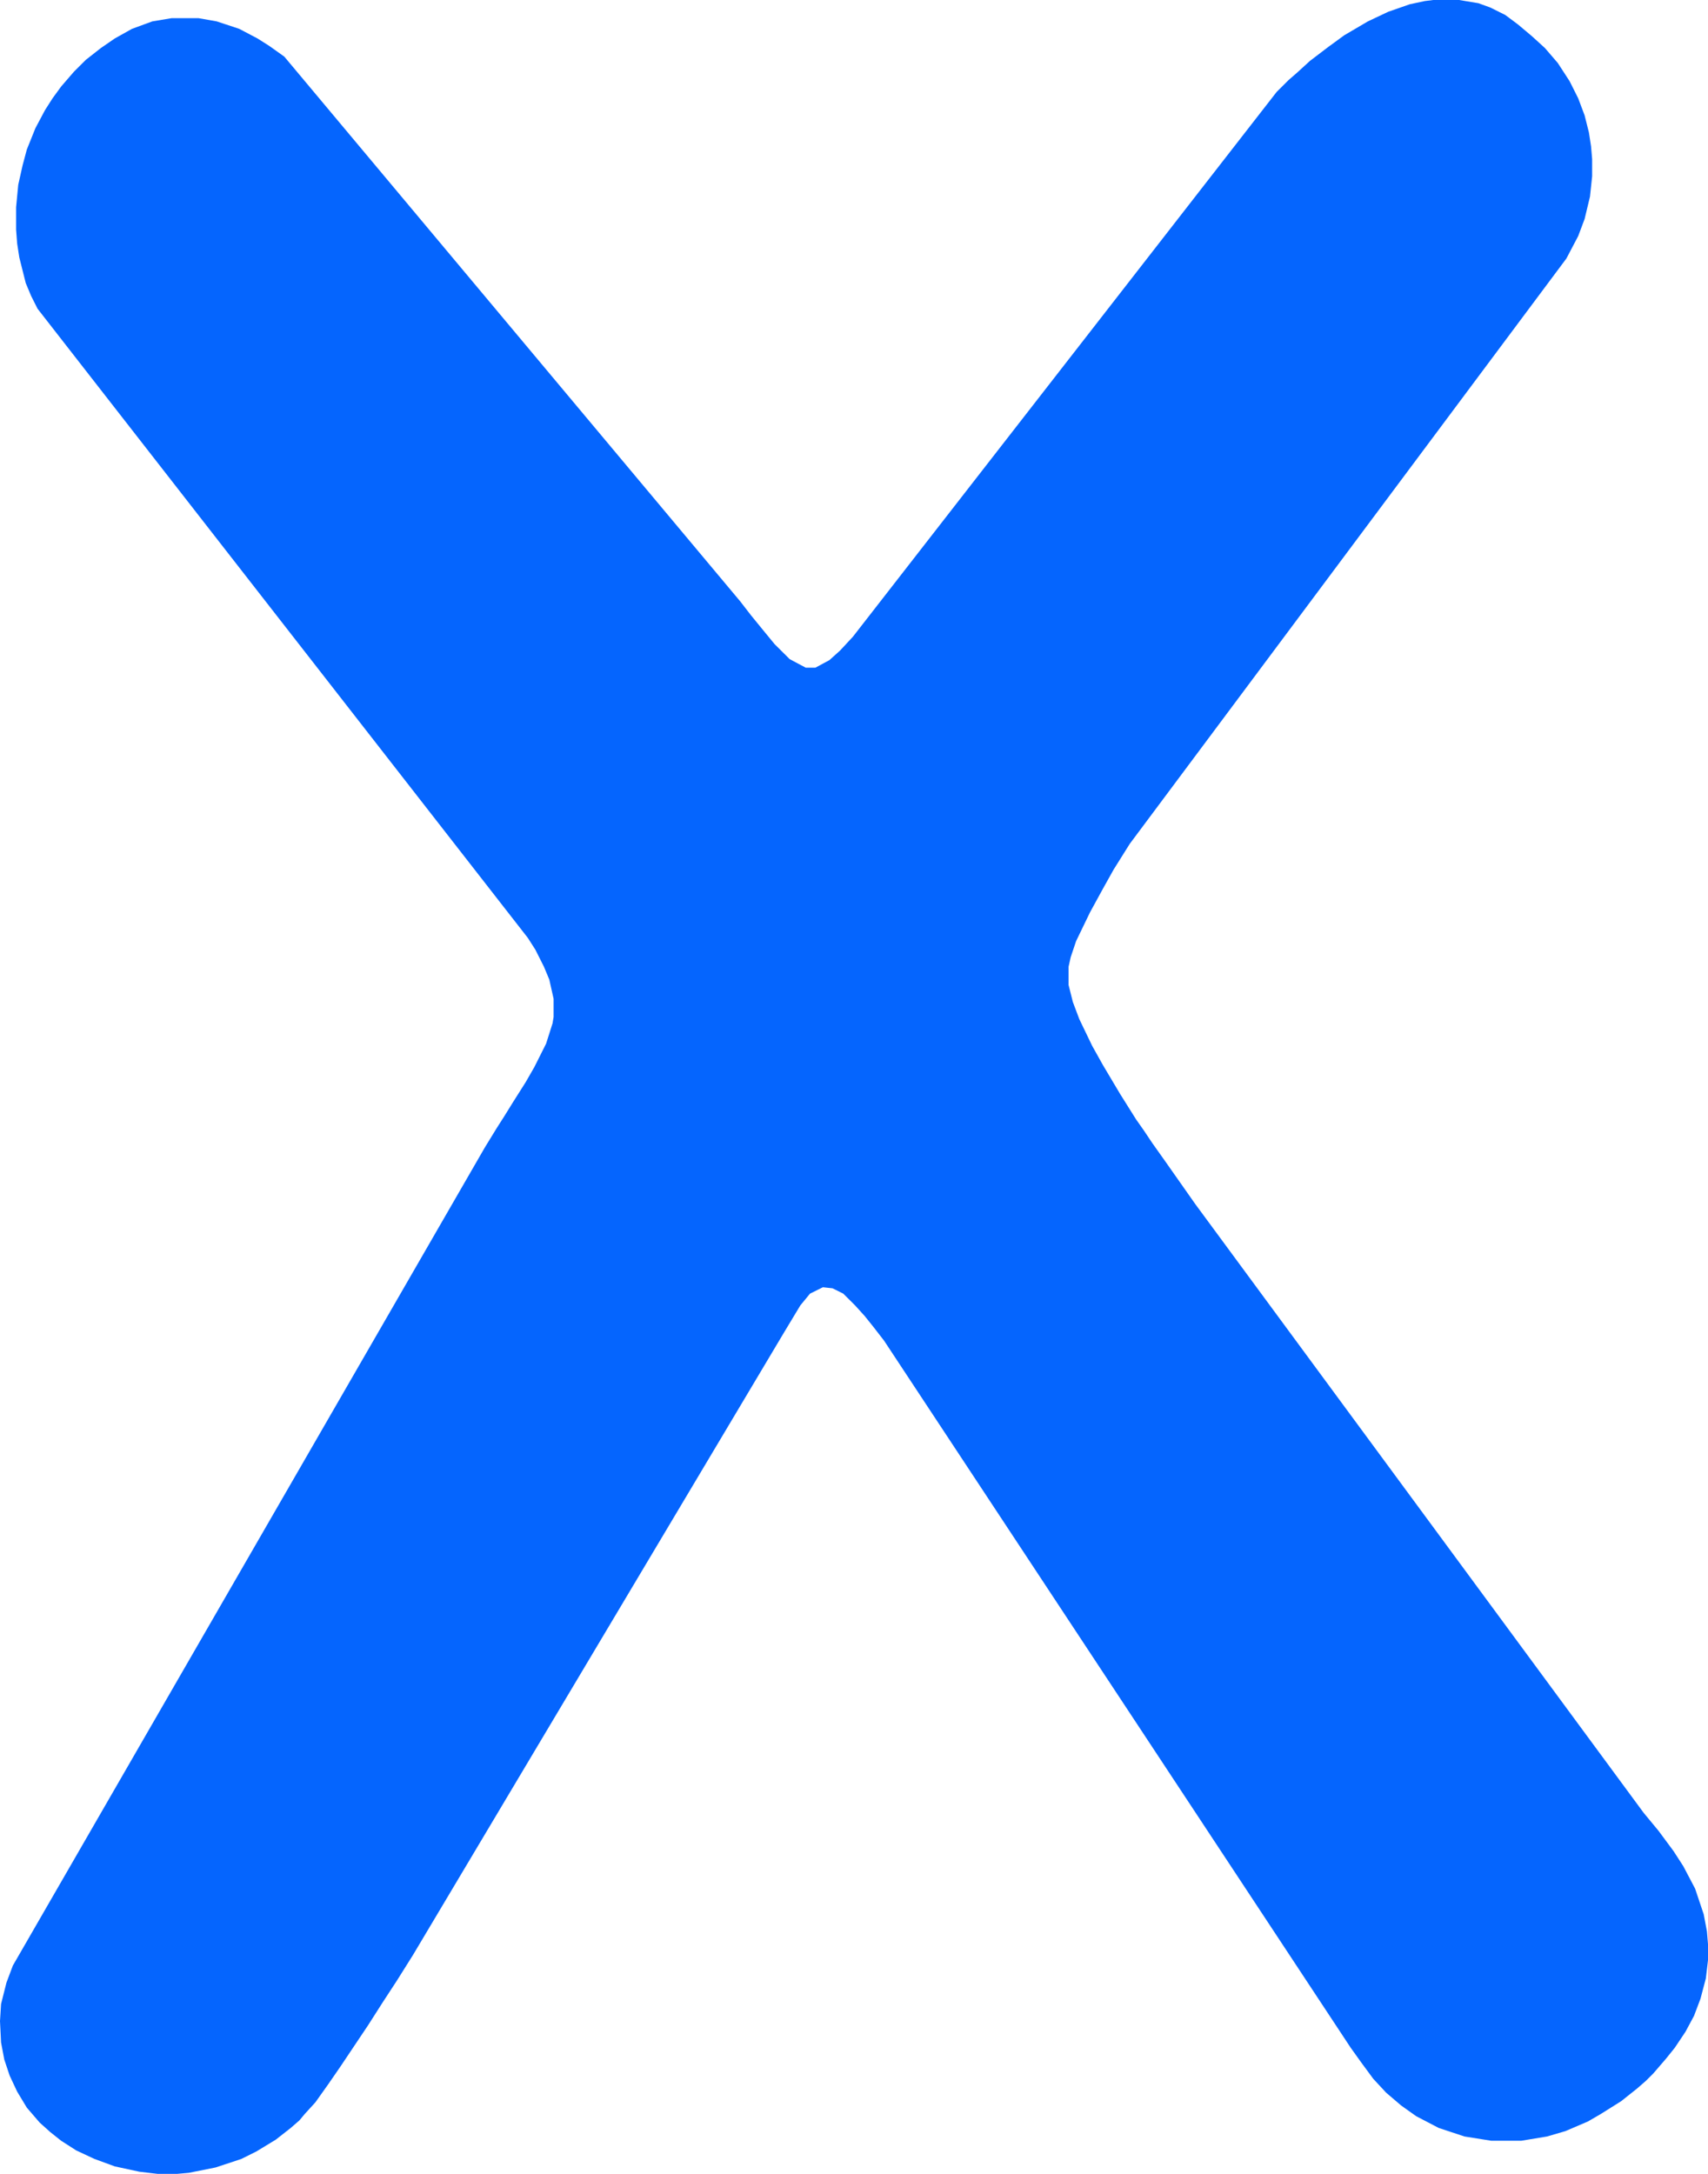 <svg width="66" height="84" viewBox="0 0 66 84" fill="none" xmlns="http://www.w3.org/2000/svg">
<g clip-path="url(#clip0_2715_5601)">
<path d="M55.387 0H56.382L57.128 0.124L57.584 0.289L58.165 0.578L58.662 0.949L59.201 1.403L59.699 1.857L60.196 2.435L60.652 3.137L60.984 3.798L61.232 4.458L61.398 5.118L61.481 5.655L61.523 6.15V6.811L61.44 7.595L61.232 8.462L60.984 9.122L60.528 9.989L43.654 32.609L43.033 33.6L42.618 34.343L42.121 35.251L41.582 36.366L41.374 36.985L41.291 37.356V38.058L41.457 38.718L41.706 39.379L42.203 40.411L42.618 41.154L43.281 42.268L43.903 43.259L44.194 43.672L44.525 44.167L45.023 44.869L46.183 46.52L63.513 70.048L64.093 70.75L64.673 71.534L65.046 72.112L65.502 72.979L65.834 73.969L65.959 74.63L66 75.125V75.745L65.917 76.446L65.71 77.231L65.461 77.891L65.129 78.51L64.715 79.129L64.383 79.542L63.886 80.12L63.596 80.409L63.264 80.698L62.642 81.193L61.854 81.688L61.357 81.977L60.486 82.349L59.781 82.555L58.786 82.72H57.626L56.589 82.555L55.594 82.225L54.724 81.771L54.143 81.358L53.563 80.863L53.065 80.326L52.609 79.707L52.195 79.129L34.161 51.803L33.746 51.267L33.415 50.854L33.041 50.441L32.585 49.987L32.171 49.781L31.798 49.74L31.3 49.987L30.927 50.441L30.305 51.473L15.961 75.538L15.339 76.529L14.8 77.354L14.22 78.262L13.142 79.872L12.686 80.533L12.188 81.234L11.774 81.688L11.567 81.936L11.235 82.225L10.655 82.679L9.908 83.133L9.328 83.422L8.333 83.752L7.296 83.959L6.84 84H6.094L5.389 83.917L4.436 83.711L3.648 83.422L2.943 83.092L2.363 82.72L1.948 82.39L1.534 82.019L1.036 81.441L0.663 80.822L0.373 80.203L0.166 79.583L0.041 78.923L0 78.097L0.041 77.437L0.249 76.611L0.497 75.951L18.739 44.332L19.195 43.589L19.485 43.135L19.817 42.599L20.314 41.814L20.646 41.236L21.102 40.328L21.351 39.544L21.392 39.296V38.595L21.226 37.852L21.019 37.356L20.687 36.696L20.397 36.242L1.451 11.929L1.202 11.434L0.995 10.939L0.746 9.948L0.663 9.411L0.622 8.875V8.008L0.705 7.141L0.871 6.398L1.036 5.779L1.368 4.953L1.741 4.252L2.031 3.798L2.363 3.343L2.861 2.766L3.317 2.312L3.897 1.857L4.436 1.486L5.099 1.115L5.887 0.826L6.633 0.702H7.67L8.374 0.826L9.245 1.115L9.95 1.486L10.406 1.775L10.986 2.188L28.605 23.239L29.02 23.776L29.559 24.436L29.932 24.89L30.513 25.468L31.134 25.799H31.508L32.047 25.51L32.461 25.138L32.959 24.602L49.334 3.55L49.79 3.096L50.122 2.807L50.619 2.353L51.324 1.816L51.946 1.362L52.858 0.826L53.646 0.454L54.475 0.165L55.055 0.041L55.387 0Z" fill="#0565FE"/>
</g>
<defs>
<clipPath id="clip0_2715_5601">
<rect width="66" height="84" fill="white"/>
</clipPath>
</defs>
</svg>
